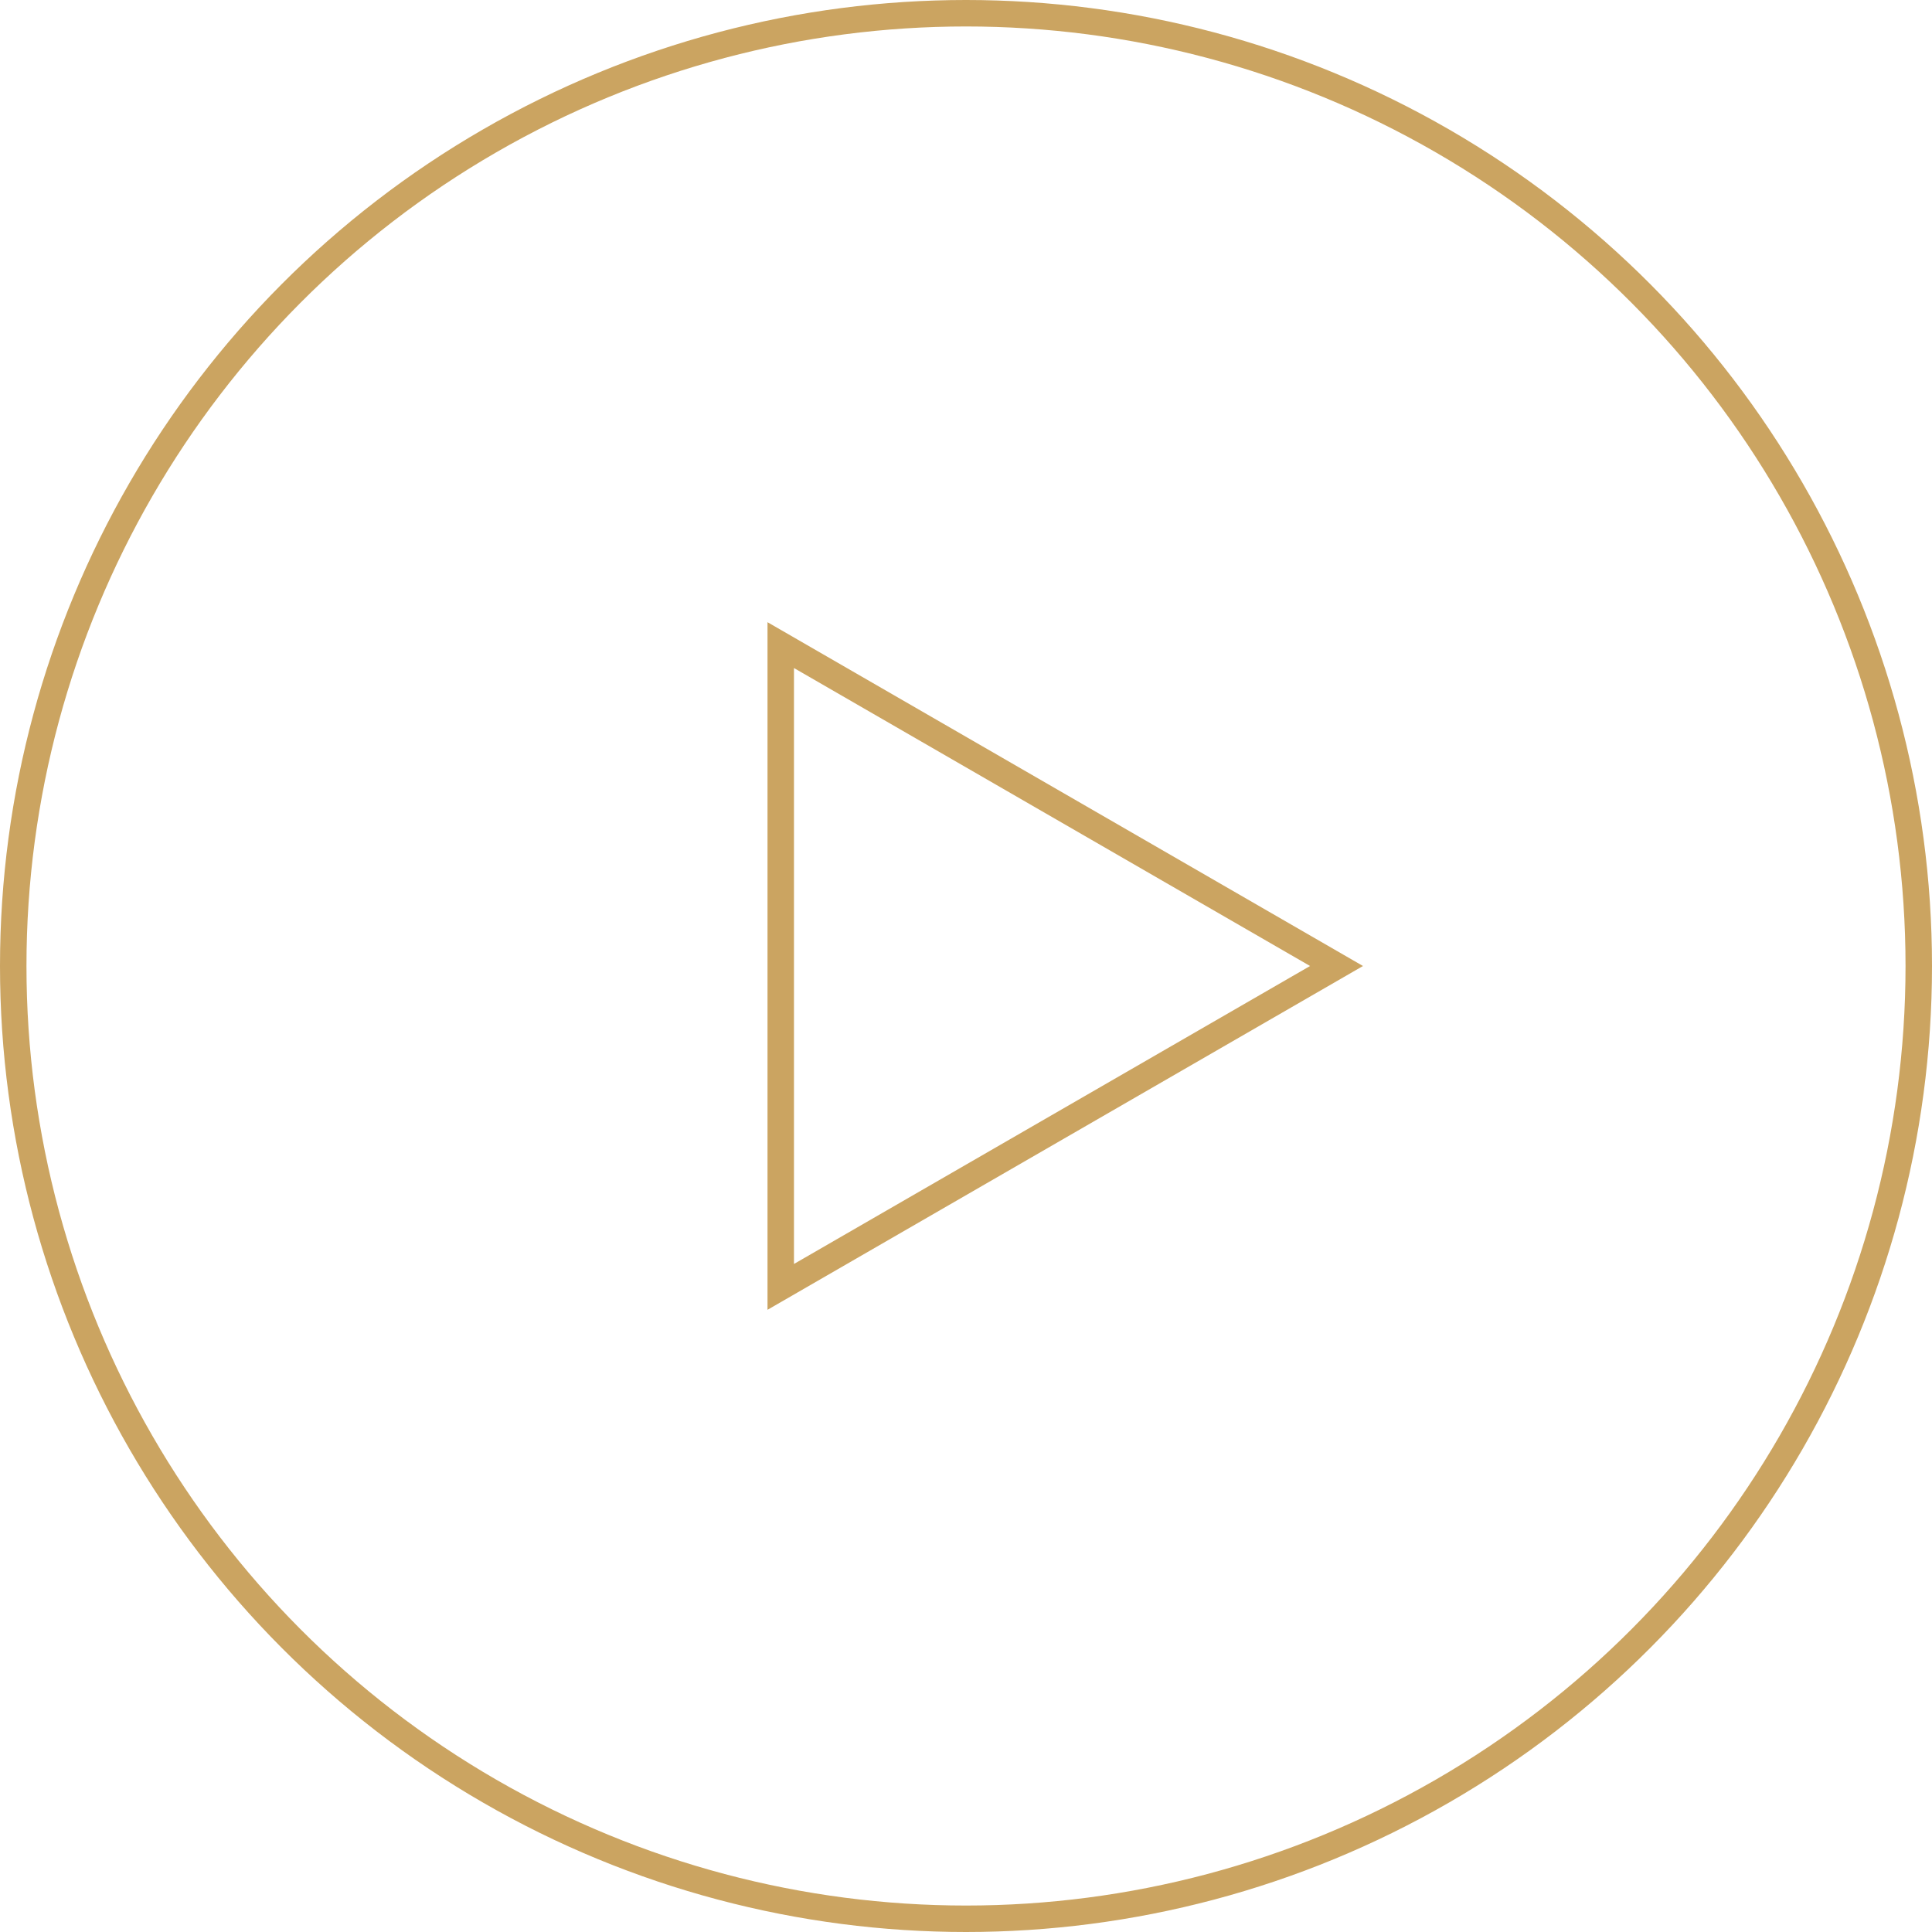 <svg width="146" height="146" viewBox="0 0 146 146" fill="none" xmlns="http://www.w3.org/2000/svg">
<circle cx="73" cy="73" r="72" stroke="#CBA461" stroke-width="2"/>
<path d="M59 48.751L101 73L59 97.249L59 48.751Z" stroke="#CBA461" stroke-width="2"/>
</svg>
